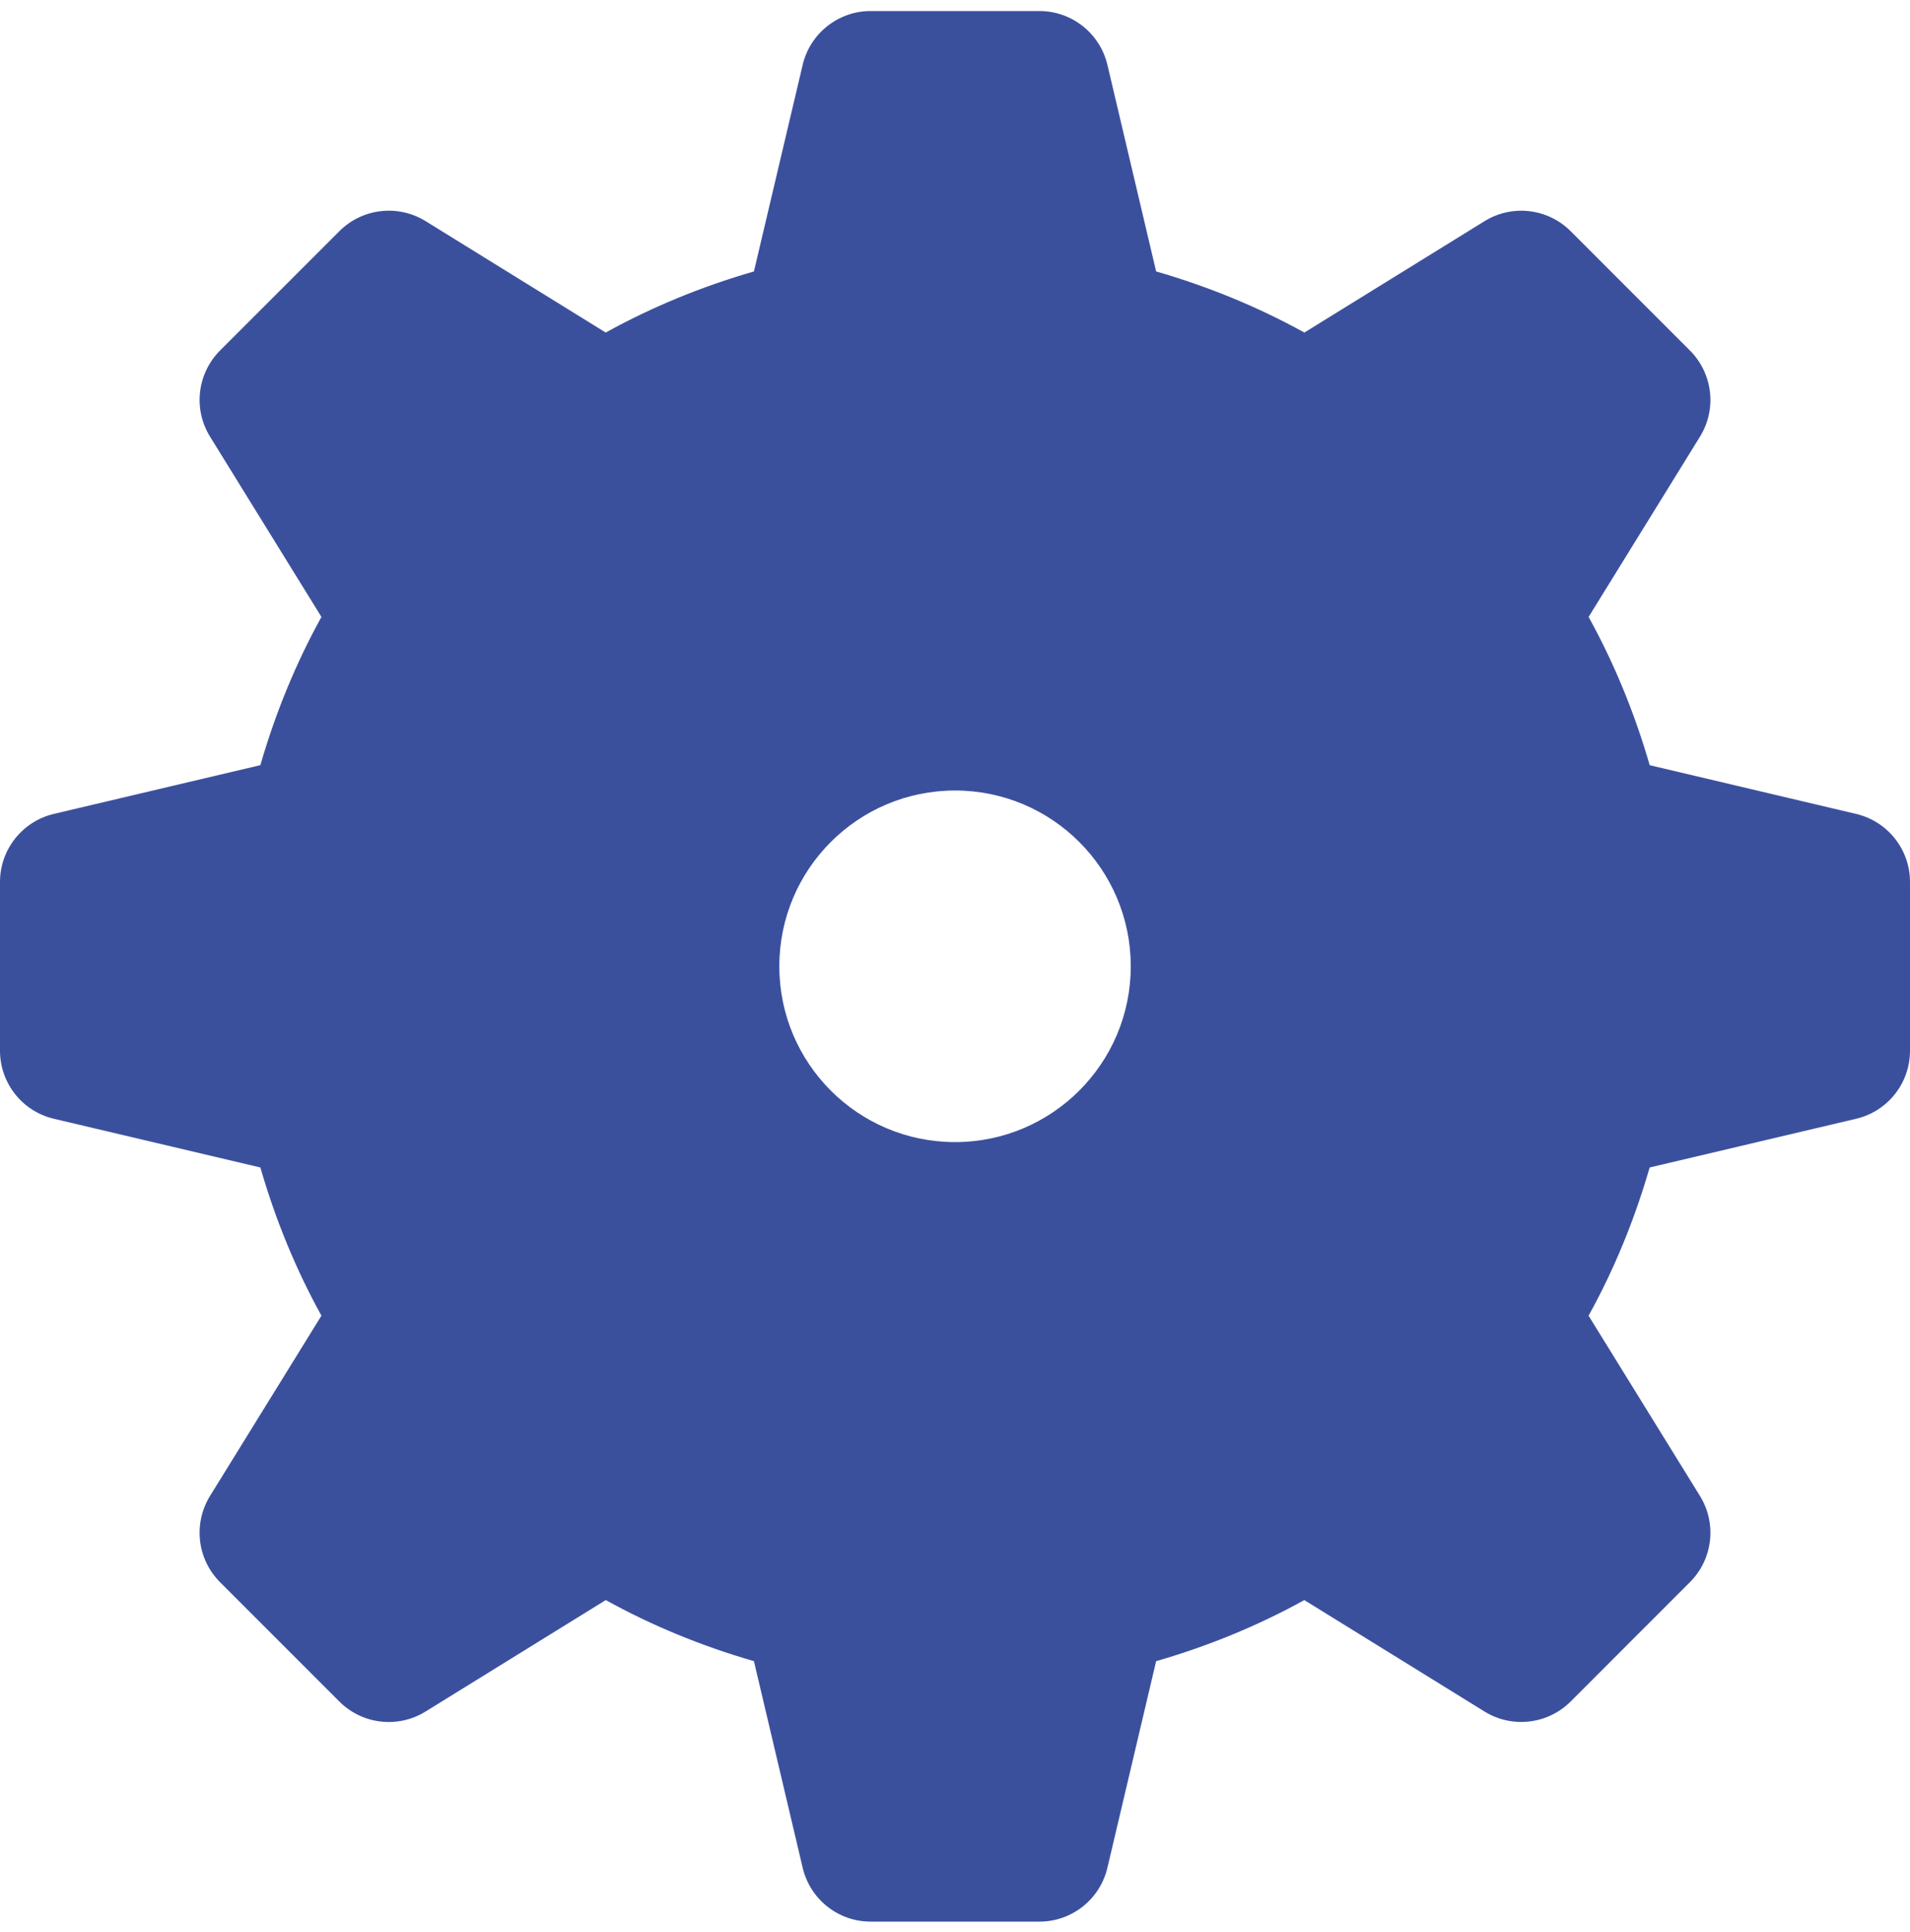 <svg width="88" height="89" viewBox="0 0 88 89" fill="none" xmlns="http://www.w3.org/2000/svg">
<g clip-path="url(#clip0_3061_64115)">
<path d="M85.52 37.489L76.007 35.244C75.314 32.847 74.375 30.557 73.193 28.415L78.323 20.113C79.109 18.842 78.916 17.201 77.861 16.145L72.363 10.647C71.309 9.593 69.668 9.401 68.397 10.187L60.096 15.317C57.955 14.134 55.665 13.196 53.267 12.502L51.022 2.986C50.678 1.535 49.381 0.508 47.889 0.508H40.114C38.623 0.508 37.325 1.535 36.982 2.986L34.736 12.502C32.339 13.195 30.049 14.133 27.907 15.317L19.605 10.183C18.336 9.401 16.693 9.592 15.637 10.647L10.139 16.143C9.085 17.199 8.893 18.843 9.677 20.111L14.809 28.415C13.626 30.557 12.688 32.847 11.996 35.242L2.478 37.488C1.027 37.833 0 39.129 0 40.622V48.395C0 49.887 1.027 51.186 2.478 51.528L11.996 53.773C12.689 56.17 13.627 58.459 14.809 60.599L9.675 68.904C8.893 70.176 9.084 71.819 10.139 72.874L15.636 78.371C16.691 79.426 18.335 79.618 19.604 78.833L27.909 73.698C30.051 74.881 32.341 75.82 34.736 76.511L36.982 86.027C37.325 87.482 38.623 88.508 40.114 88.508H47.889C49.381 88.508 50.678 87.482 51.022 86.027L53.267 76.511C55.663 75.82 57.953 74.881 60.093 73.698L68.397 78.831C69.668 79.616 71.309 79.424 72.365 78.369L77.863 72.87C78.916 71.817 79.109 70.174 78.323 68.902L73.191 60.6C74.376 58.46 75.312 56.171 76.005 53.773L85.522 51.528C86.976 51.184 88 49.888 88 48.395V40.62C88 39.13 86.974 37.833 85.52 37.489ZM44.001 52.604C39.532 52.604 35.906 48.978 35.906 44.507C35.906 40.036 39.532 36.41 44.001 36.41C48.472 36.41 52.098 40.036 52.098 44.507C52.098 48.978 48.472 52.604 44.001 52.604Z" fill="#3B509D"/>
</g>
<defs>
<clipPath id="clip0_3061_64115">
<rect width="88" height="88" fill="white" transform="translate(0 0.508)"/>
</clipPath>
</defs>
</svg>
